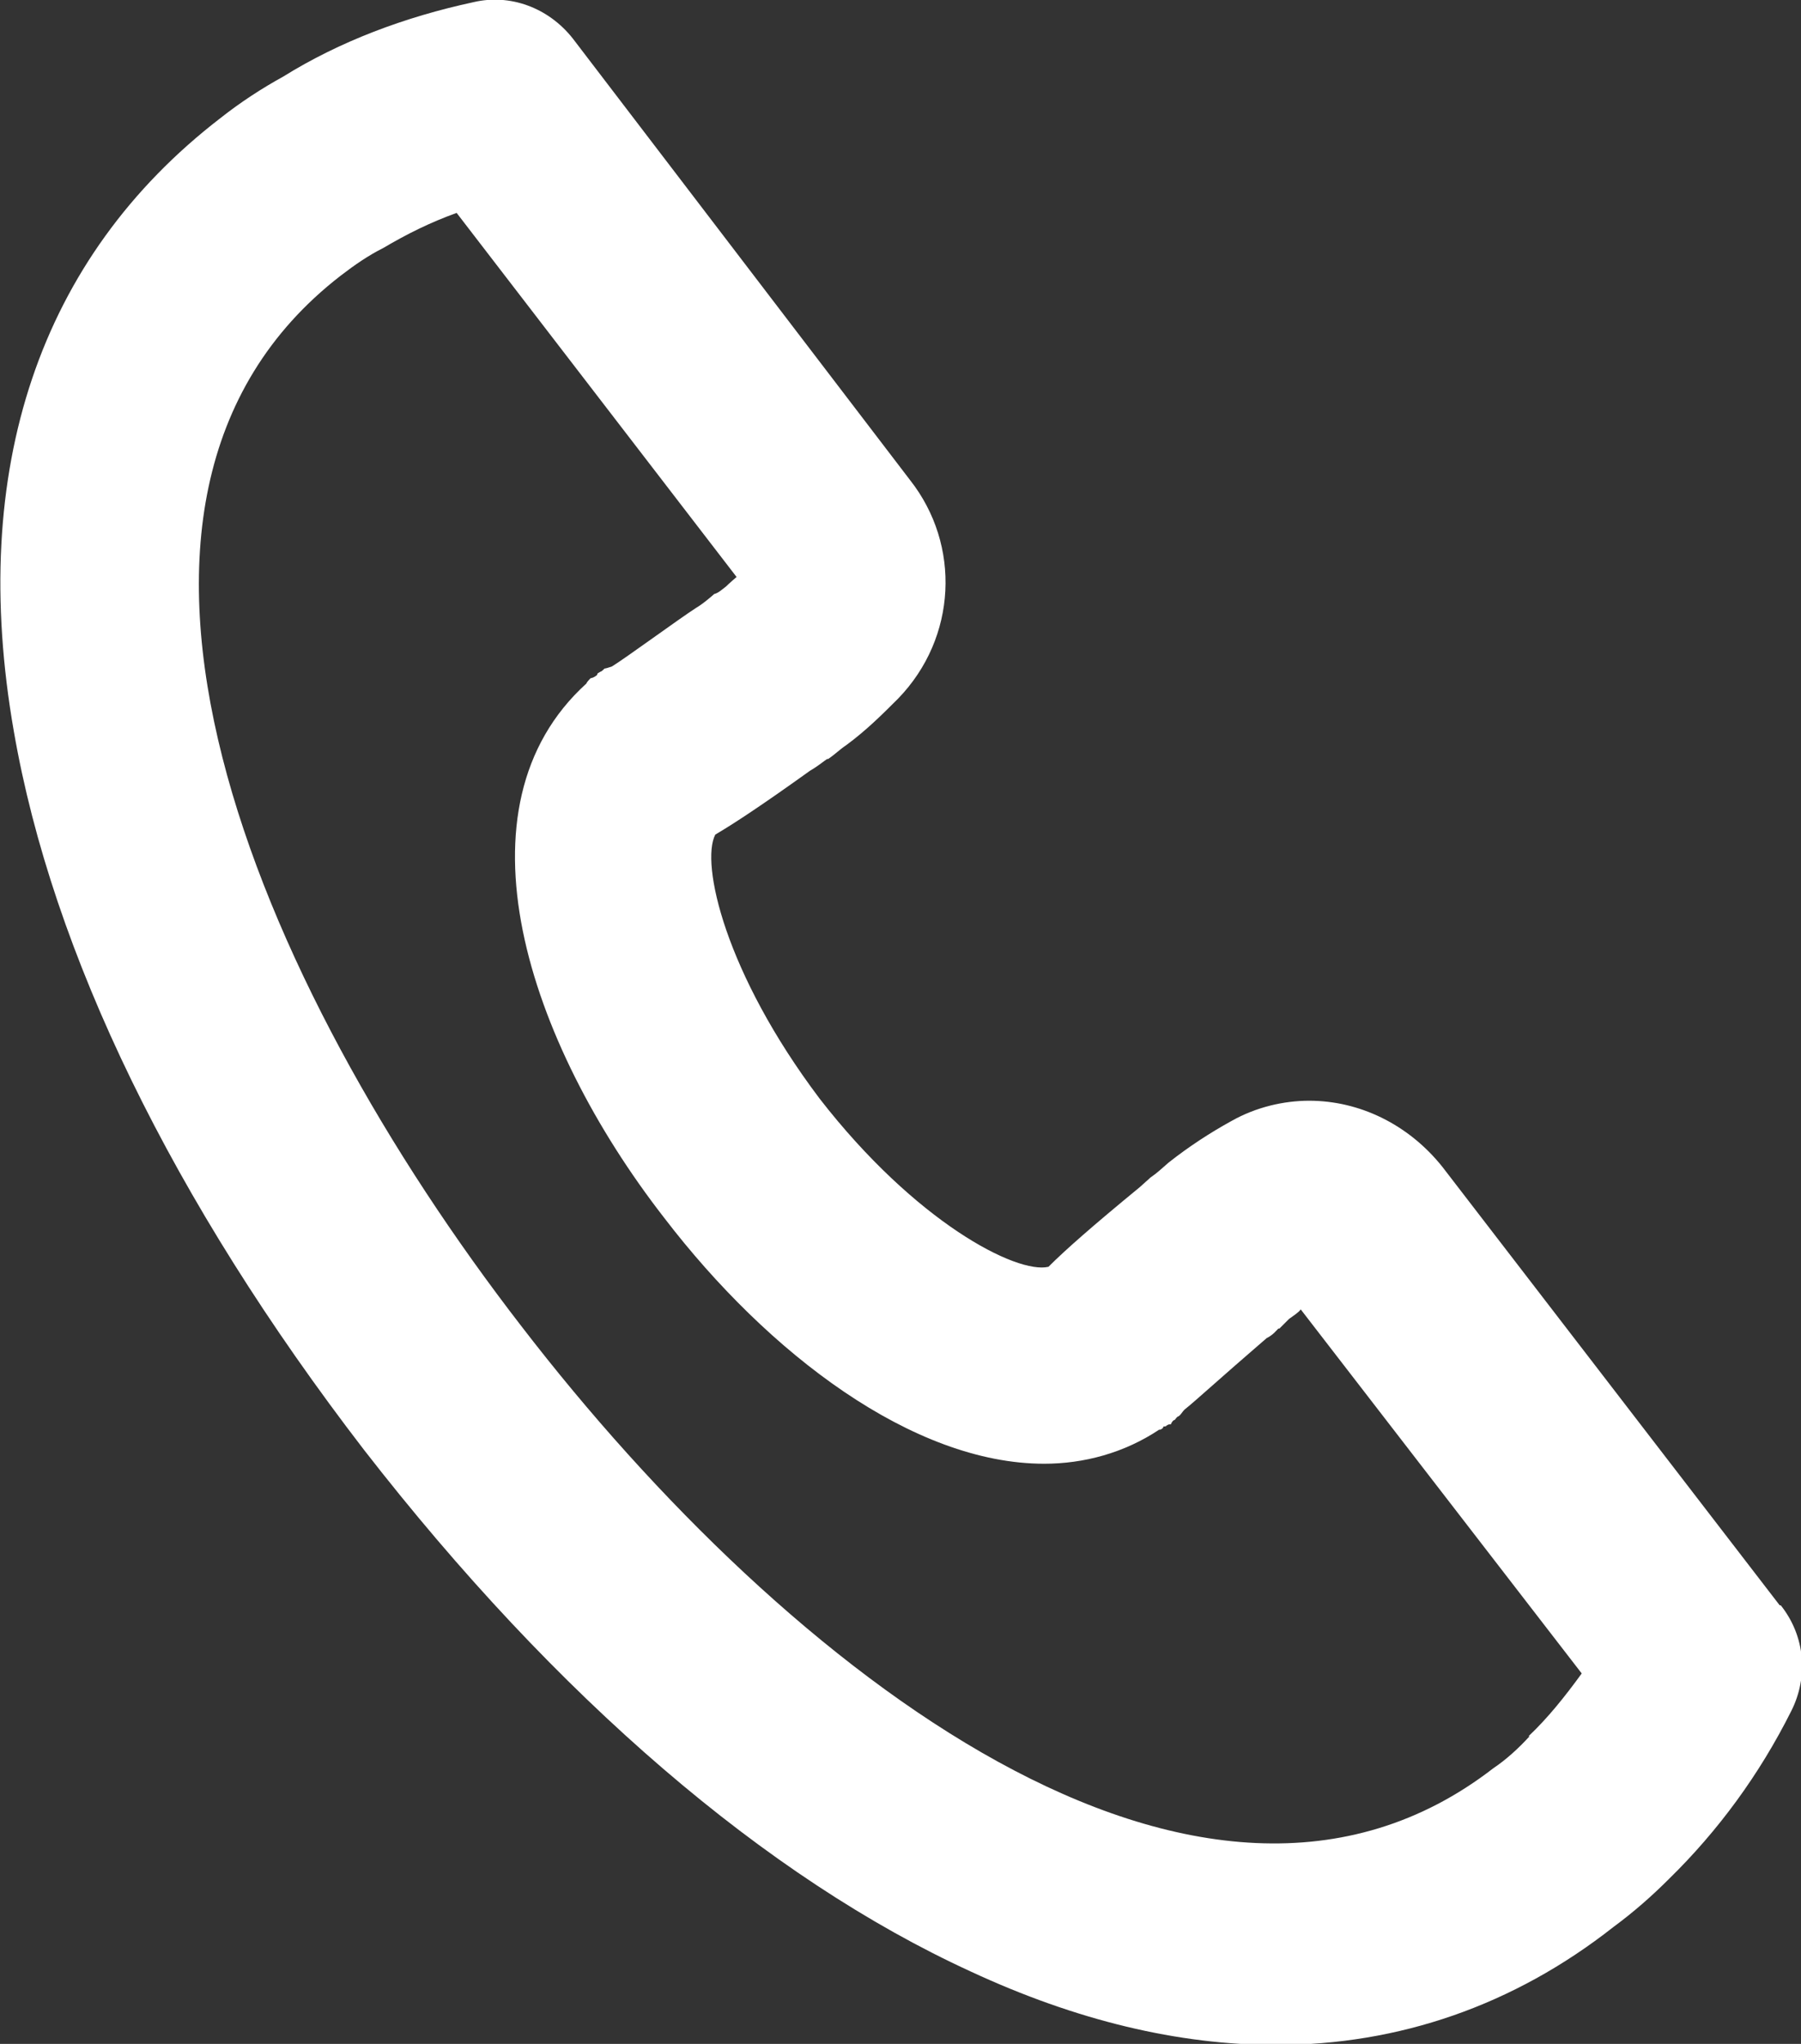 <?xml version="1.0" encoding="UTF-8"?><svg id="_レイヤー_2" xmlns="http://www.w3.org/2000/svg" width="16.92" height="19.2" viewBox="0 0 16.92 19.2"><rect x="0" y="0" width="16.92" height="19.2" fill="#333333" stroke="none"/><defs><style>.cls-1{fill:#fff;}</style></defs><g id="design"><path class="cls-1" d="M16.72,15.08l-3.17-4.12c-.32-.4-.78-.62-1.25-.62-.24,0-.5.06-.73.19-.2.11-.4.24-.59.39-.07.06-.11.1-.17.14l-.1.09c-.45.37-.7.59-.86.75-.3.07-1.25-.42-2.15-1.58-.89-1.18-1.12-2.21-.98-2.48.17-.1.43-.27.89-.6.07-.04.13-.09.16-.11h.01c.06-.04.11-.09.17-.13.19-.14.34-.29.49-.44.55-.57.59-1.44.11-2.05L5.38.36c-.23-.29-.59-.42-.93-.34-.65.14-1.26.37-1.79.7-.2.11-.4.24-.59.39C.37,2.42-.3,4.41.13,6.87c.36,2.08,1.49,4.41,3.29,6.75,1.81,2.33,3.78,4.02,5.7,4.9.99.46,1.95.69,2.87.69,1.15,0,2.23-.37,3.17-1.11.19-.14.36-.29.52-.45.46-.45.85-.98,1.15-1.58.16-.32.13-.7-.1-.99ZM14.37,16.31c-.1.11-.22.22-.34.3-2.74,2.12-6.63-.9-9.13-4.15C2.41,9.24.46,4.71,3.2,2.59c.13-.1.26-.19.4-.26.22-.13.44-.24.69-.33l2.63,3.42s-.07.06-.1.09c-.04.03-.07.06-.11.07h0s-.1.09-.17.13c-.17.11-.66.47-.79.55t-.03.01s-.03.01-.04.01c-.01.01-.03.03-.04.03-.01.01-.03.01-.03.03-.01.01-.04.03-.06.03t-.01.01h0s-.03.03-.03.04c-1.28,1.16-.56,3.36.73,5.02.98,1.28,2.34,2.31,3.57,2.31.37,0,.75-.1,1.08-.32h.01s.03-.01.03-.03c.01,0,.03,0,.03-.01.01,0,.01-.01.03-.01h.01s.01-.03.03-.04c.01,0,.01-.01.03-.03.03-.01.04-.04.07-.07.09-.07.34-.3.77-.67.06-.03.09-.07.11-.09h.01s.06-.06.09-.09c.04-.03.09-.06.11-.09l2.64,3.42c-.16.22-.32.42-.5.59Z"/></g></svg>